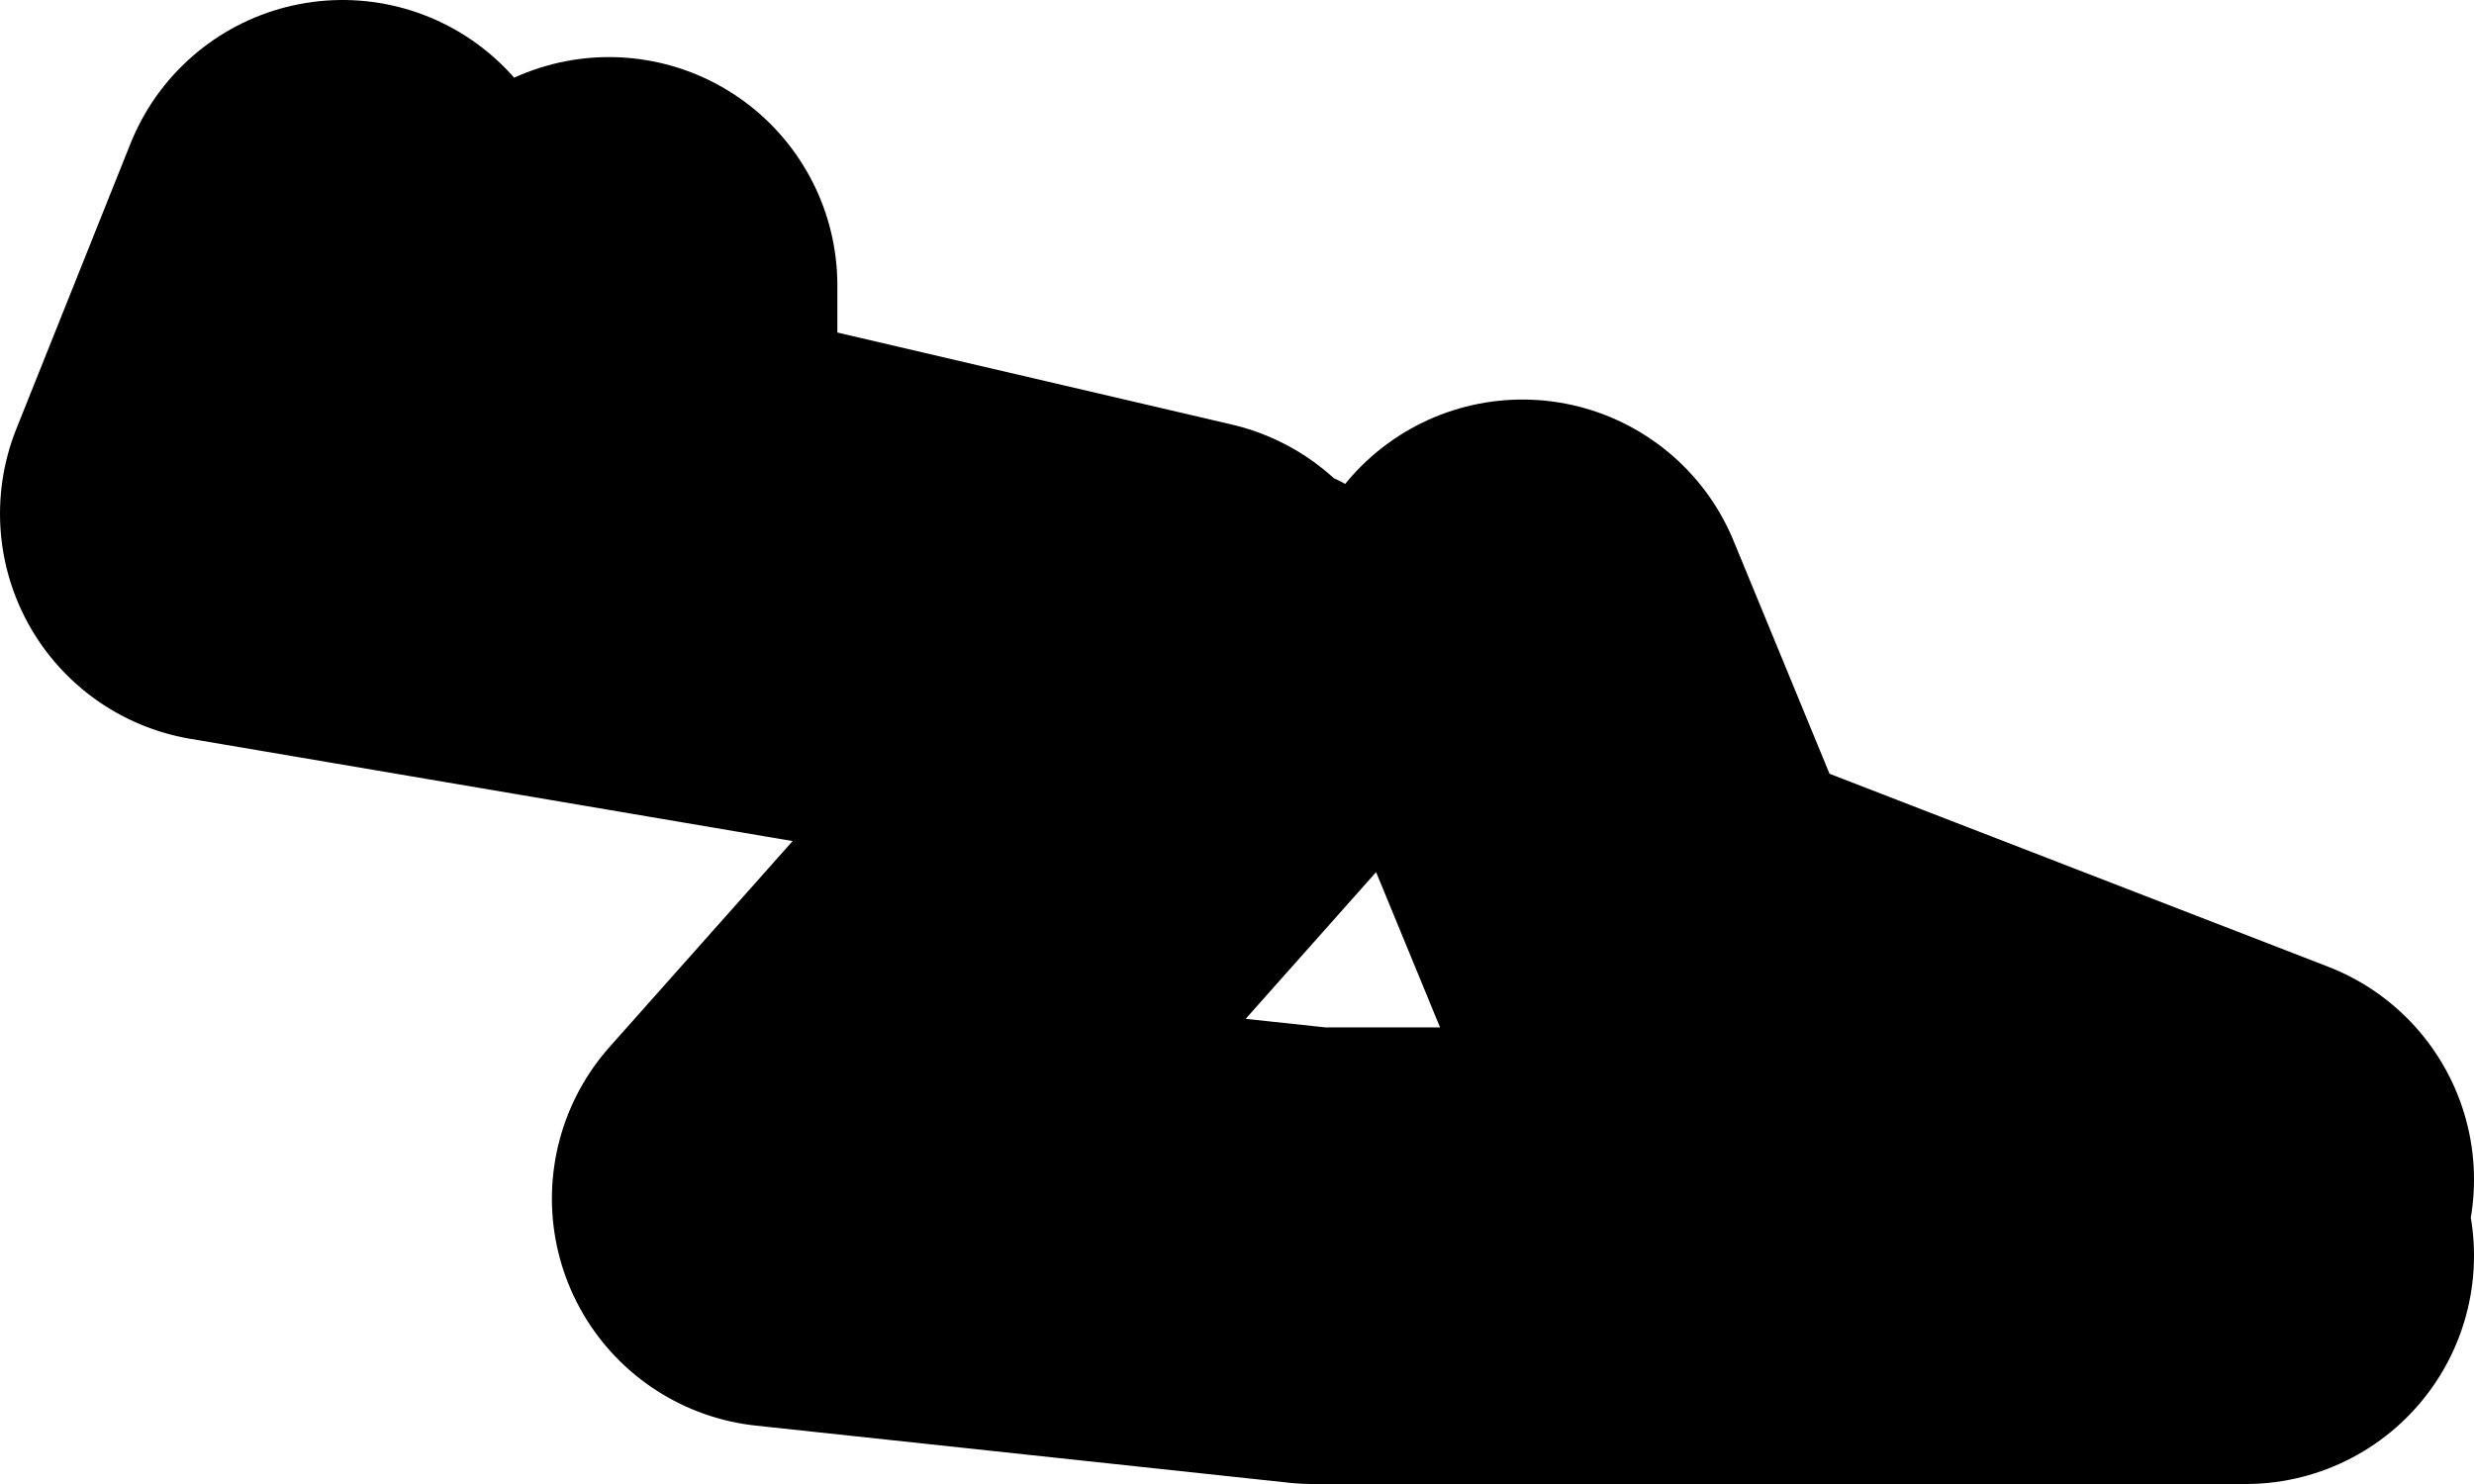 <?xml version="1.0" encoding="UTF-8" standalone="no"?>
<svg xmlns:xlink="http://www.w3.org/1999/xlink" height="19.5px" width="32.5px" xmlns="http://www.w3.org/2000/svg">
  <g transform="matrix(1.0, 0.0, 0.0, 1.0, -83.5, -13.35)">
    <path d="M113.0 29.85 L100.75 29.85 93.75 29.1 99.75 22.35 86.5 20.1 88.0 16.35 M99.0 21.85 L91.5 20.1 91.5 17.1 M113.0 28.85 L105.25 25.85 103.5 21.6" fill="none" stroke="#000000" stroke-linecap="round" stroke-linejoin="round" stroke-width="6.0"/>
  </g>
</svg>
